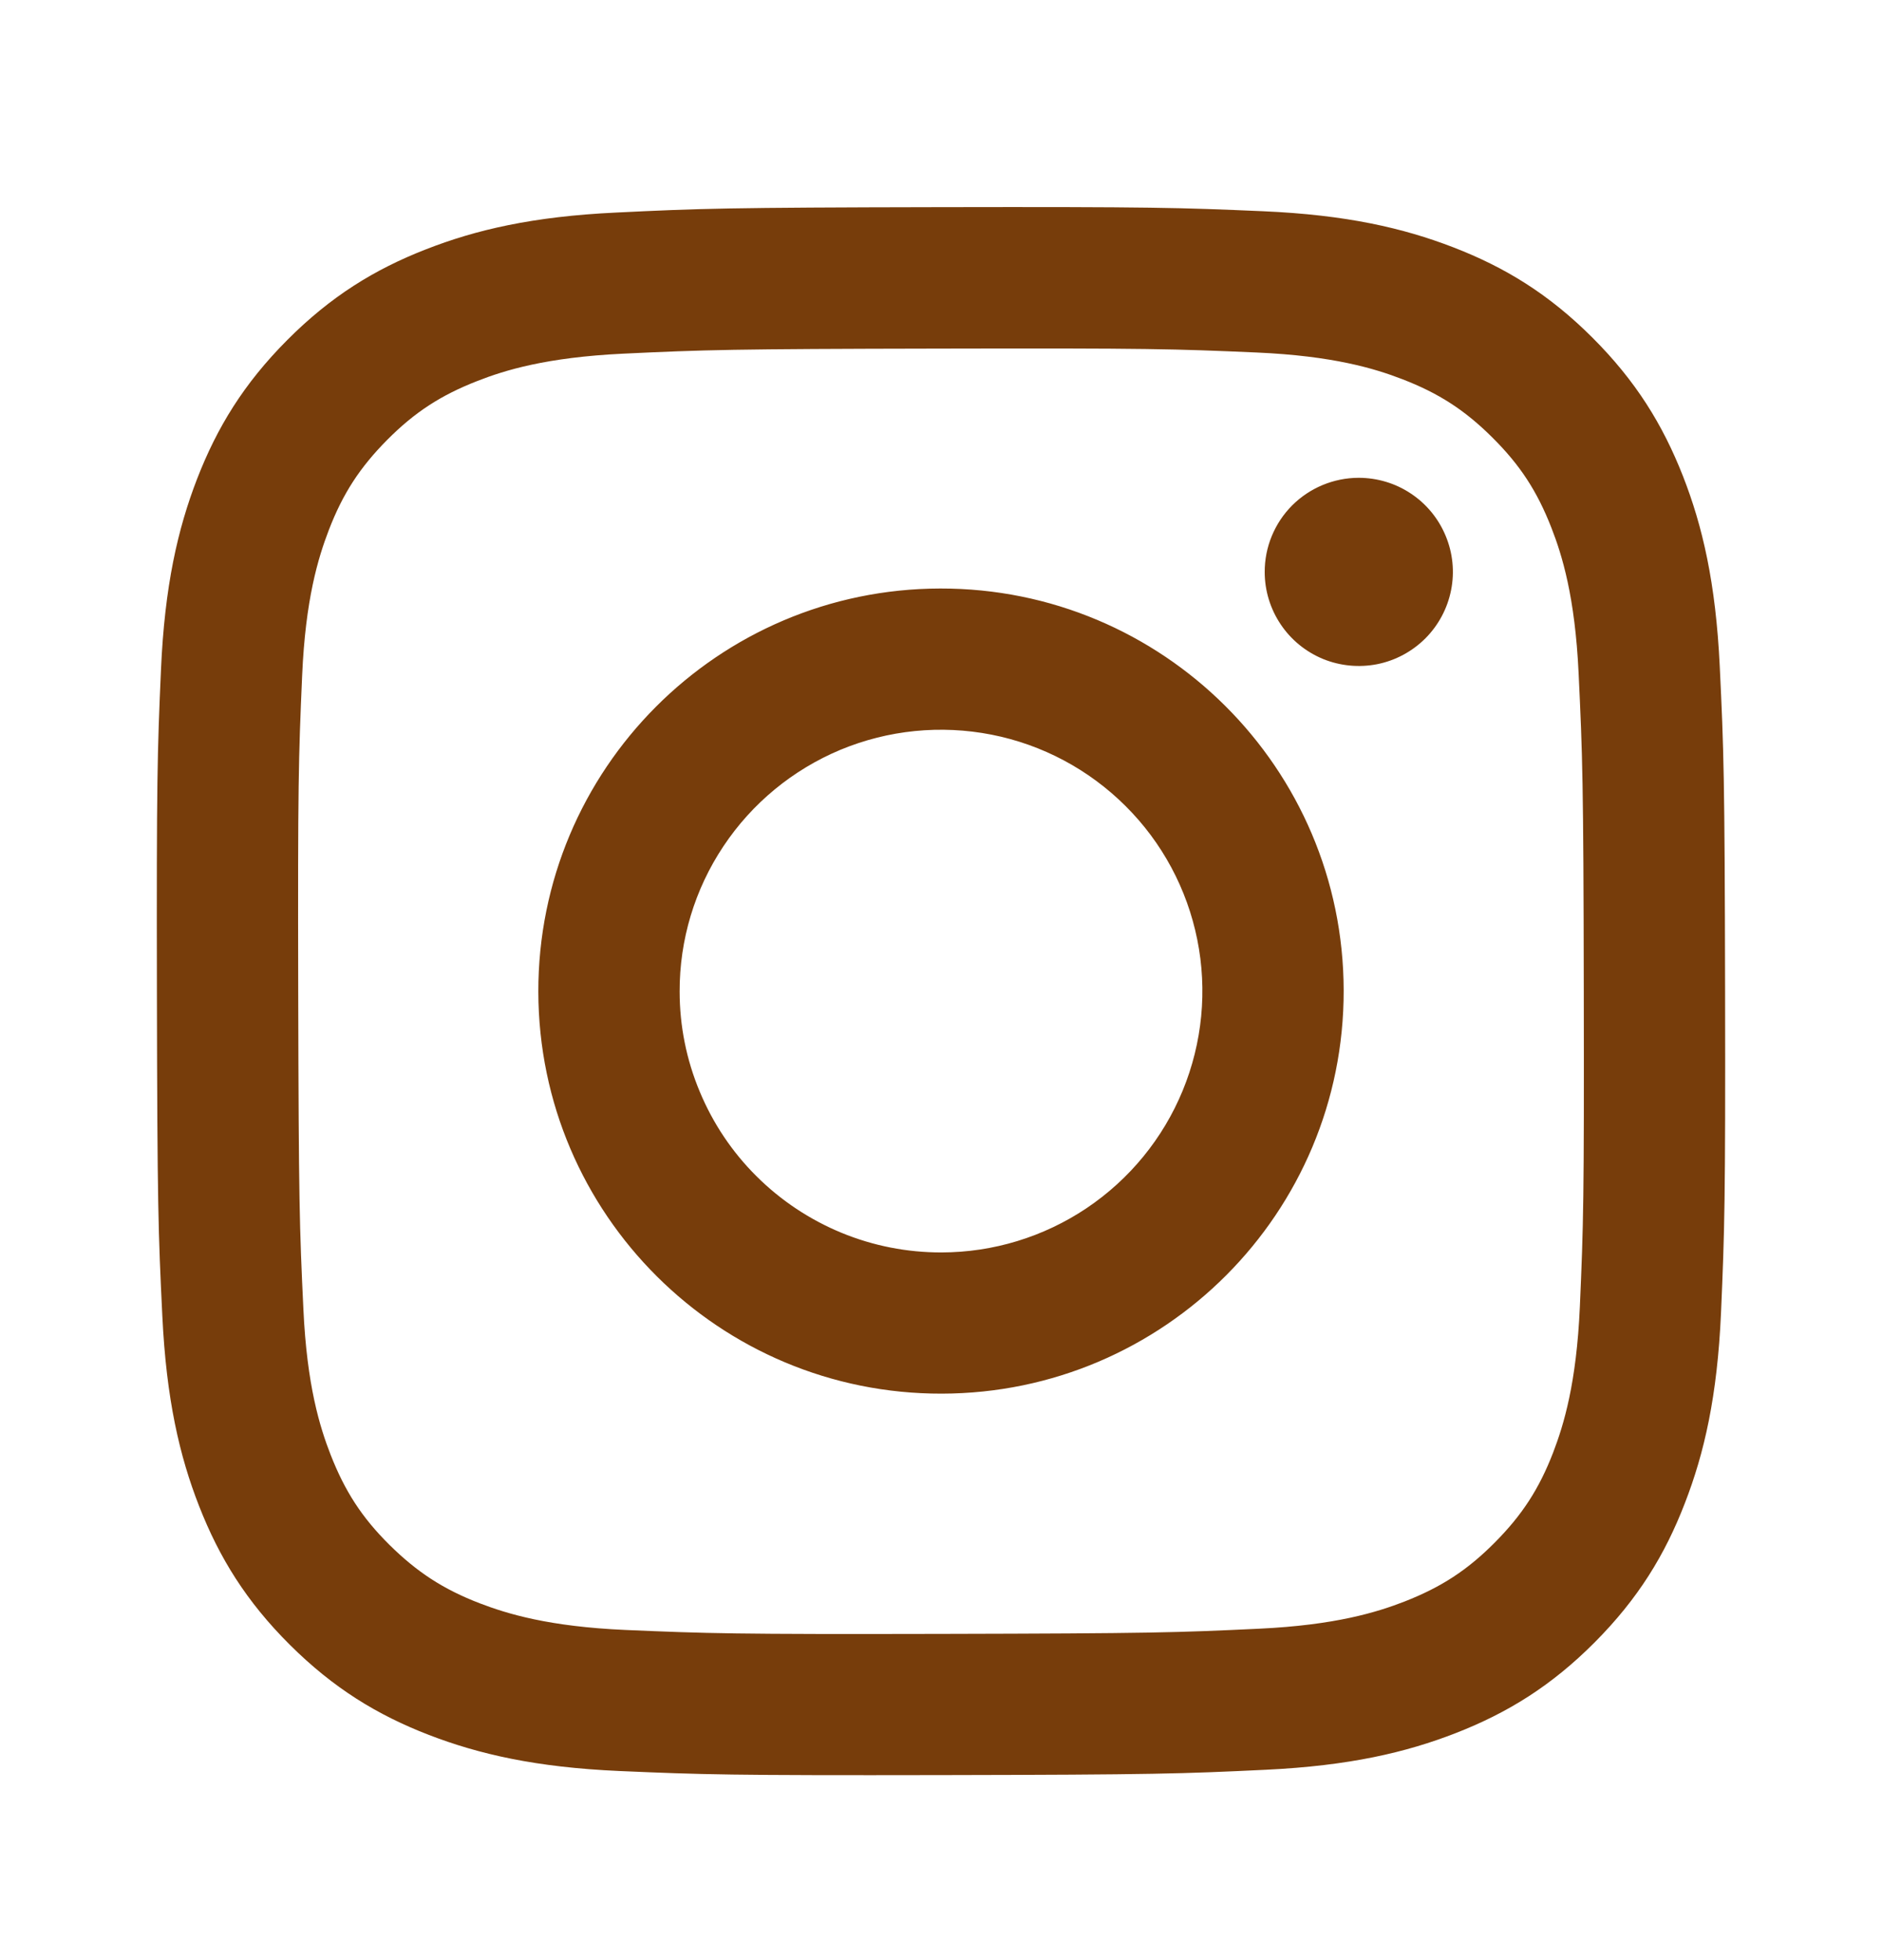 <svg width="24" height="25" viewBox="0 0 24 25" fill="none" xmlns="http://www.w3.org/2000/svg">
<path d="M7.858 2.711C6.794 2.761 6.068 2.931 5.432 3.18C4.775 3.436 4.218 3.78 3.663 4.337C3.109 4.893 2.768 5.451 2.513 6.109C2.267 6.746 2.1 7.473 2.053 8.538C2.006 9.602 1.996 9.944 2.001 12.66C2.006 15.376 2.018 15.716 2.07 16.783C2.121 17.847 2.29 18.573 2.539 19.209C2.796 19.866 3.139 20.423 3.696 20.978C4.253 21.532 4.81 21.873 5.47 22.128C6.106 22.373 6.833 22.541 7.898 22.588C8.962 22.634 9.305 22.645 12.02 22.64C14.735 22.635 15.076 22.623 16.143 22.572C17.21 22.521 17.932 22.351 18.568 22.103C19.225 21.846 19.783 21.503 20.337 20.946C20.891 20.389 21.232 19.831 21.486 19.172C21.733 18.536 21.9 17.809 21.947 16.745C21.993 15.678 22.004 15.337 21.999 12.622C21.994 9.906 21.982 9.566 21.931 8.5C21.88 7.433 21.711 6.709 21.462 6.073C21.204 5.416 20.861 4.859 20.305 4.304C19.749 3.749 19.19 3.408 18.532 3.154C17.895 2.908 17.168 2.74 16.104 2.694C15.039 2.648 14.697 2.637 11.981 2.642C9.265 2.647 8.925 2.659 7.858 2.711ZM7.975 20.789C7 20.746 6.471 20.584 6.118 20.449C5.651 20.269 5.318 20.051 4.966 19.703C4.615 19.355 4.399 19.021 4.216 18.554C4.079 18.202 3.914 17.673 3.869 16.698C3.819 15.644 3.809 15.328 3.803 12.658C3.797 9.988 3.807 9.672 3.853 8.618C3.895 7.643 4.058 7.113 4.193 6.761C4.373 6.293 4.59 5.961 4.939 5.609C5.288 5.258 5.621 5.041 6.088 4.859C6.44 4.721 6.969 4.558 7.944 4.511C8.998 4.461 9.314 4.451 11.984 4.446C14.653 4.44 14.97 4.45 16.025 4.496C16.999 4.539 17.53 4.7 17.882 4.836C18.349 5.016 18.682 5.232 19.033 5.582C19.385 5.932 19.601 6.263 19.784 6.731C19.921 7.082 20.085 7.611 20.131 8.586C20.181 9.641 20.193 9.957 20.197 12.626C20.202 15.296 20.193 15.613 20.147 16.666C20.104 17.642 19.942 18.171 19.807 18.524C19.627 18.991 19.41 19.324 19.06 19.676C18.711 20.027 18.379 20.243 17.912 20.426C17.56 20.563 17.03 20.727 16.056 20.773C15.002 20.823 14.686 20.833 12.015 20.839C9.345 20.845 9.03 20.834 7.975 20.789M16.128 7.296C16.128 7.533 16.199 7.765 16.331 7.962C16.463 8.16 16.651 8.313 16.87 8.404C17.09 8.494 17.331 8.517 17.564 8.471C17.797 8.424 18.01 8.309 18.178 8.141C18.345 7.973 18.459 7.759 18.505 7.526C18.551 7.293 18.527 7.052 18.435 6.833C18.344 6.614 18.19 6.426 17.992 6.295C17.795 6.163 17.562 6.094 17.325 6.094C17.007 6.095 16.702 6.222 16.477 6.447C16.253 6.673 16.127 6.978 16.128 7.296ZM6.865 12.651C6.871 15.487 9.174 17.781 12.01 17.775C14.845 17.77 17.141 15.467 17.135 12.631C17.13 9.795 14.826 7.5 11.99 7.506C9.154 7.511 6.86 9.815 6.865 12.651ZM8.667 12.647C8.665 11.988 8.859 11.343 9.225 10.794C9.59 10.245 10.11 9.817 10.718 9.563C11.327 9.31 11.997 9.243 12.644 9.37C13.291 9.497 13.885 9.814 14.352 10.279C14.82 10.744 15.138 11.337 15.268 11.984C15.398 12.63 15.333 13.301 15.082 13.91C14.831 14.52 14.405 15.041 13.857 15.409C13.31 15.776 12.666 15.973 12.007 15.974C11.569 15.975 11.135 15.89 10.73 15.723C10.326 15.556 9.958 15.312 9.647 15.002C9.337 14.694 9.091 14.327 8.923 13.922C8.754 13.518 8.667 13.085 8.667 12.647Z" fill="#773D0B"/>
</svg>
